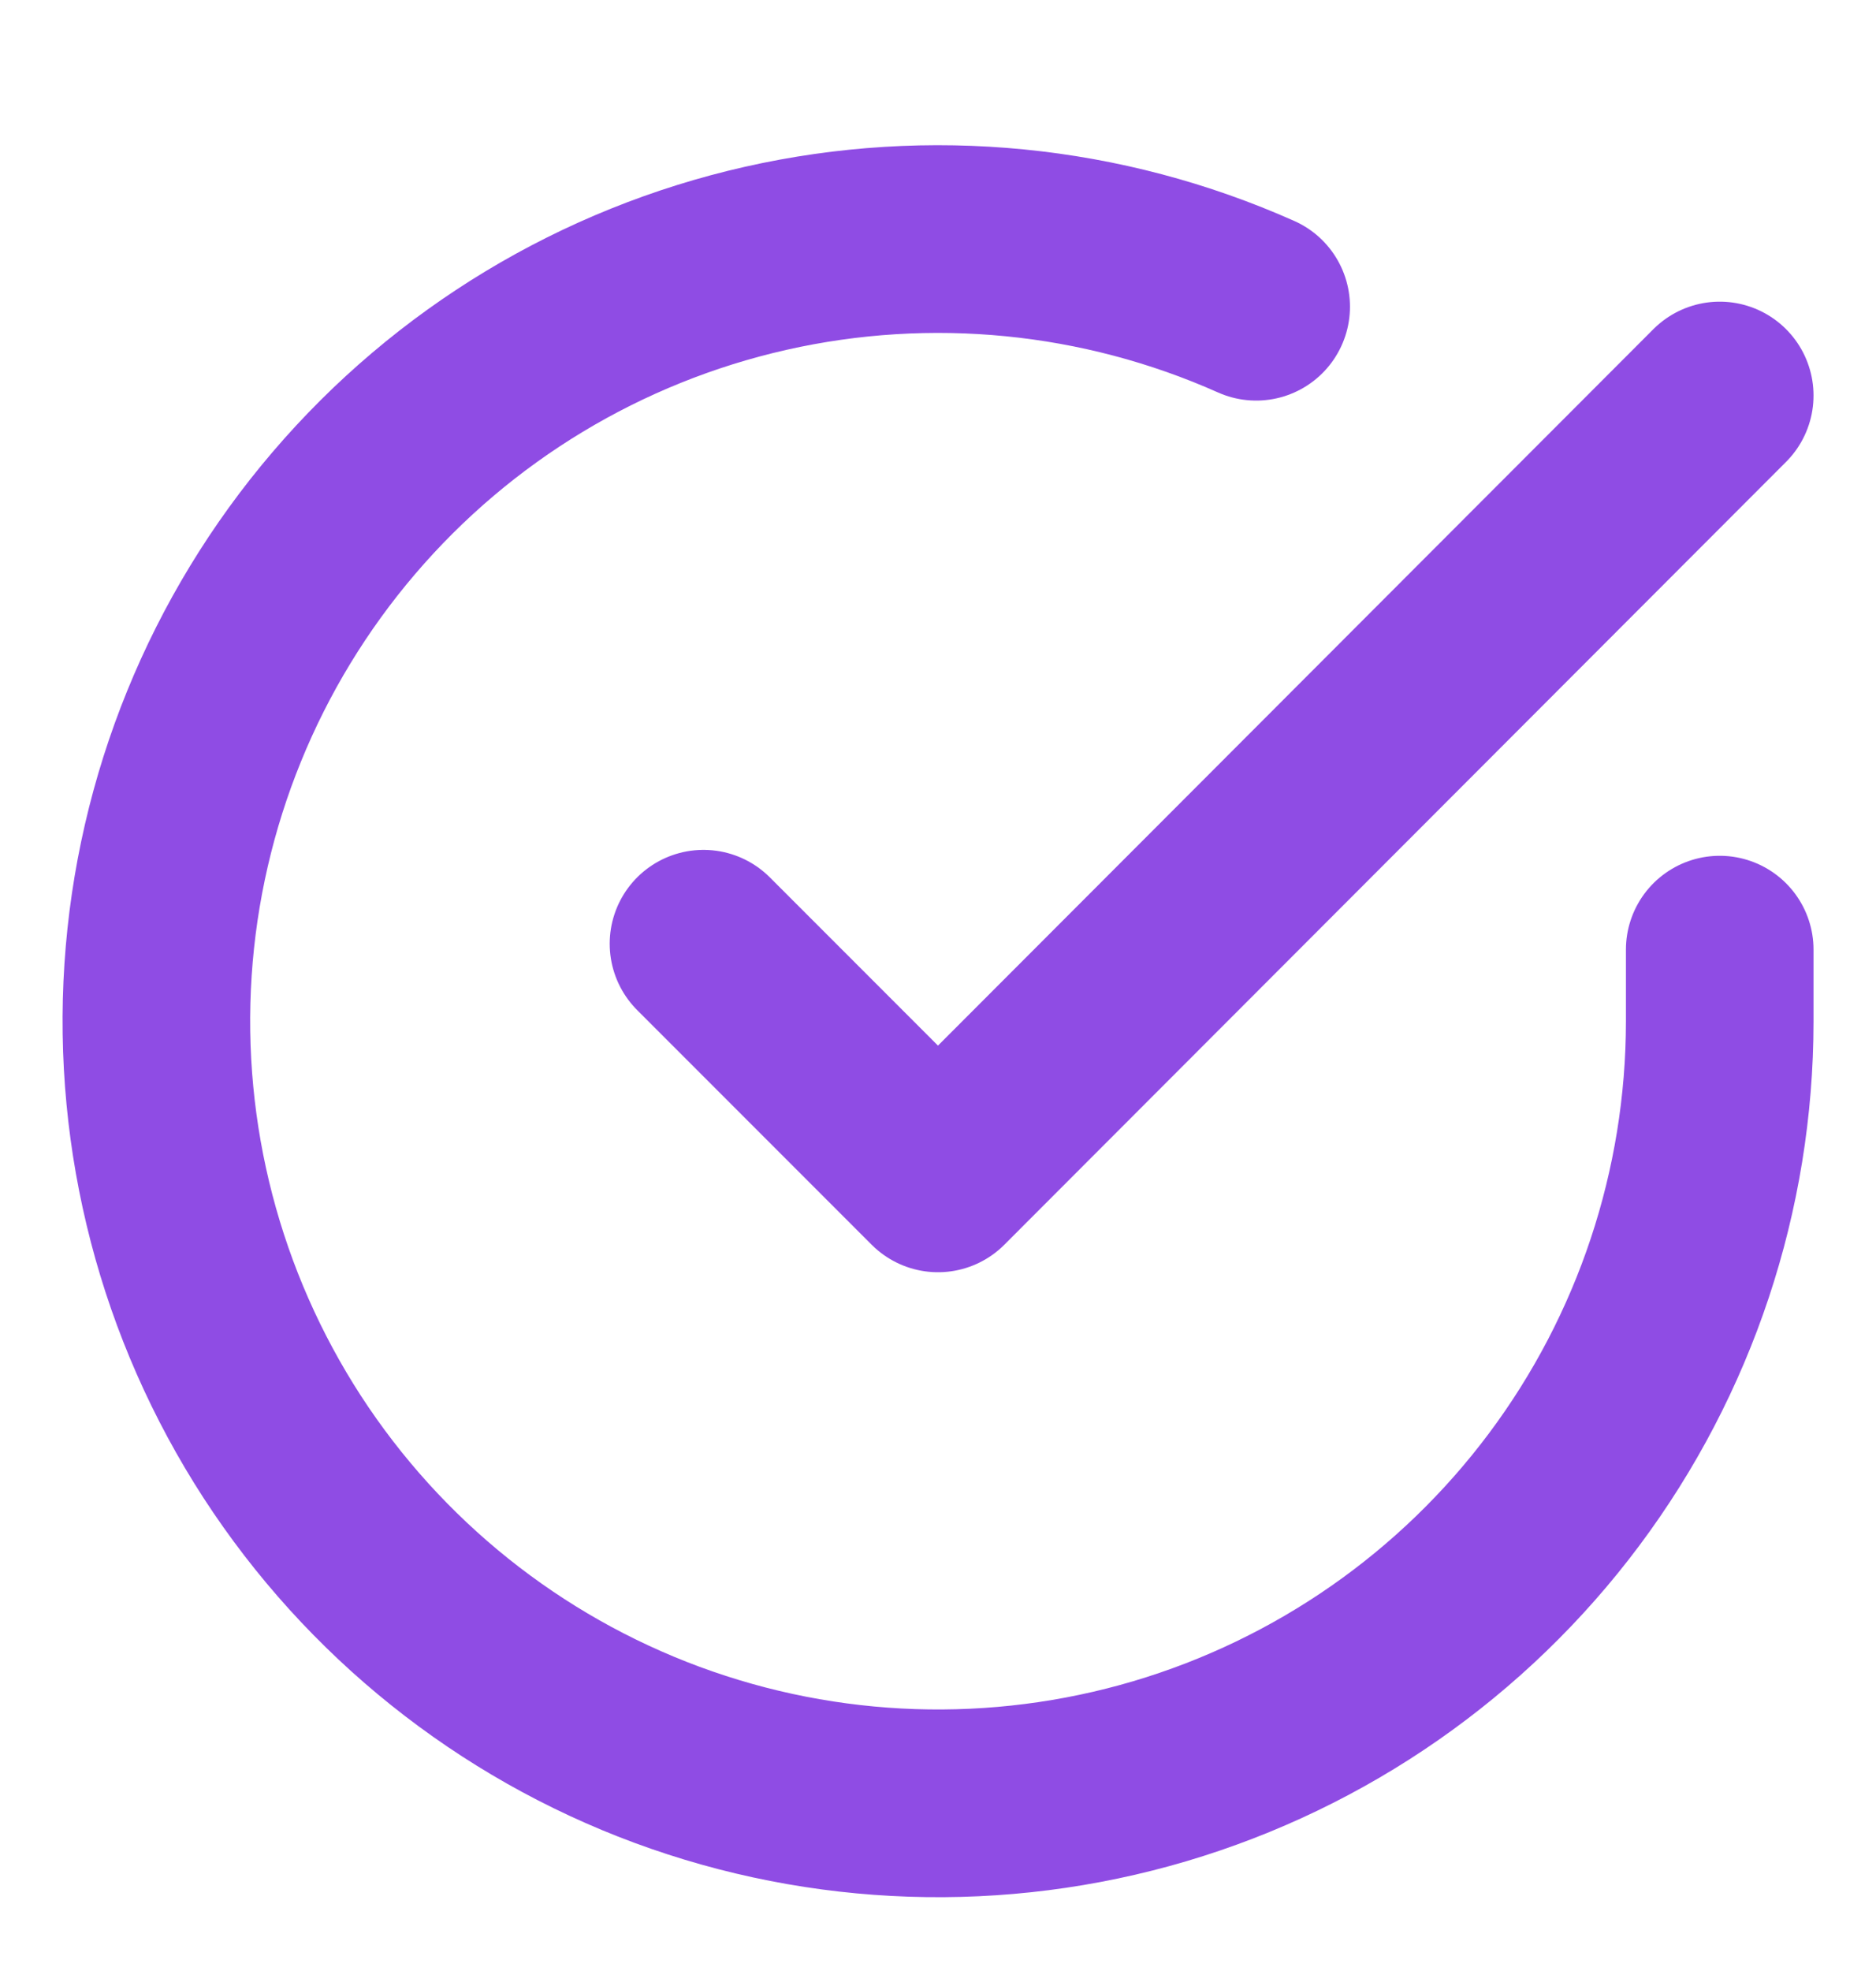 <svg width="20" height="21" viewBox="0 0 20 21" fill="none" xmlns="http://www.w3.org/2000/svg">
<g clip-path="url(#clip0_3805_35)">
<path d="M18.334 10.118V10.885C18.333 12.682 17.751 14.431 16.675 15.87C15.599 17.309 14.086 18.362 12.363 18.872C10.64 19.381 8.798 19.32 7.112 18.697C5.427 18.074 3.988 16.923 3.009 15.416C2.031 13.908 1.567 12.125 1.685 10.332C1.803 8.539 2.498 6.832 3.666 5.466C4.833 4.1 6.411 3.148 8.164 2.752C9.917 2.356 11.751 2.537 13.392 3.268M18.334 4.214L10 12.555L7.5 10.055" stroke="#8F4CE4" stroke-width="2" stroke-linecap="round" stroke-linejoin="round"/>
</g>
<defs>
<clipPath id="clip0_3805_35">
<rect width="20" height="20" fill="white" transform="translate(0 0.88)"/>
</clipPath>
</defs>
</svg>
